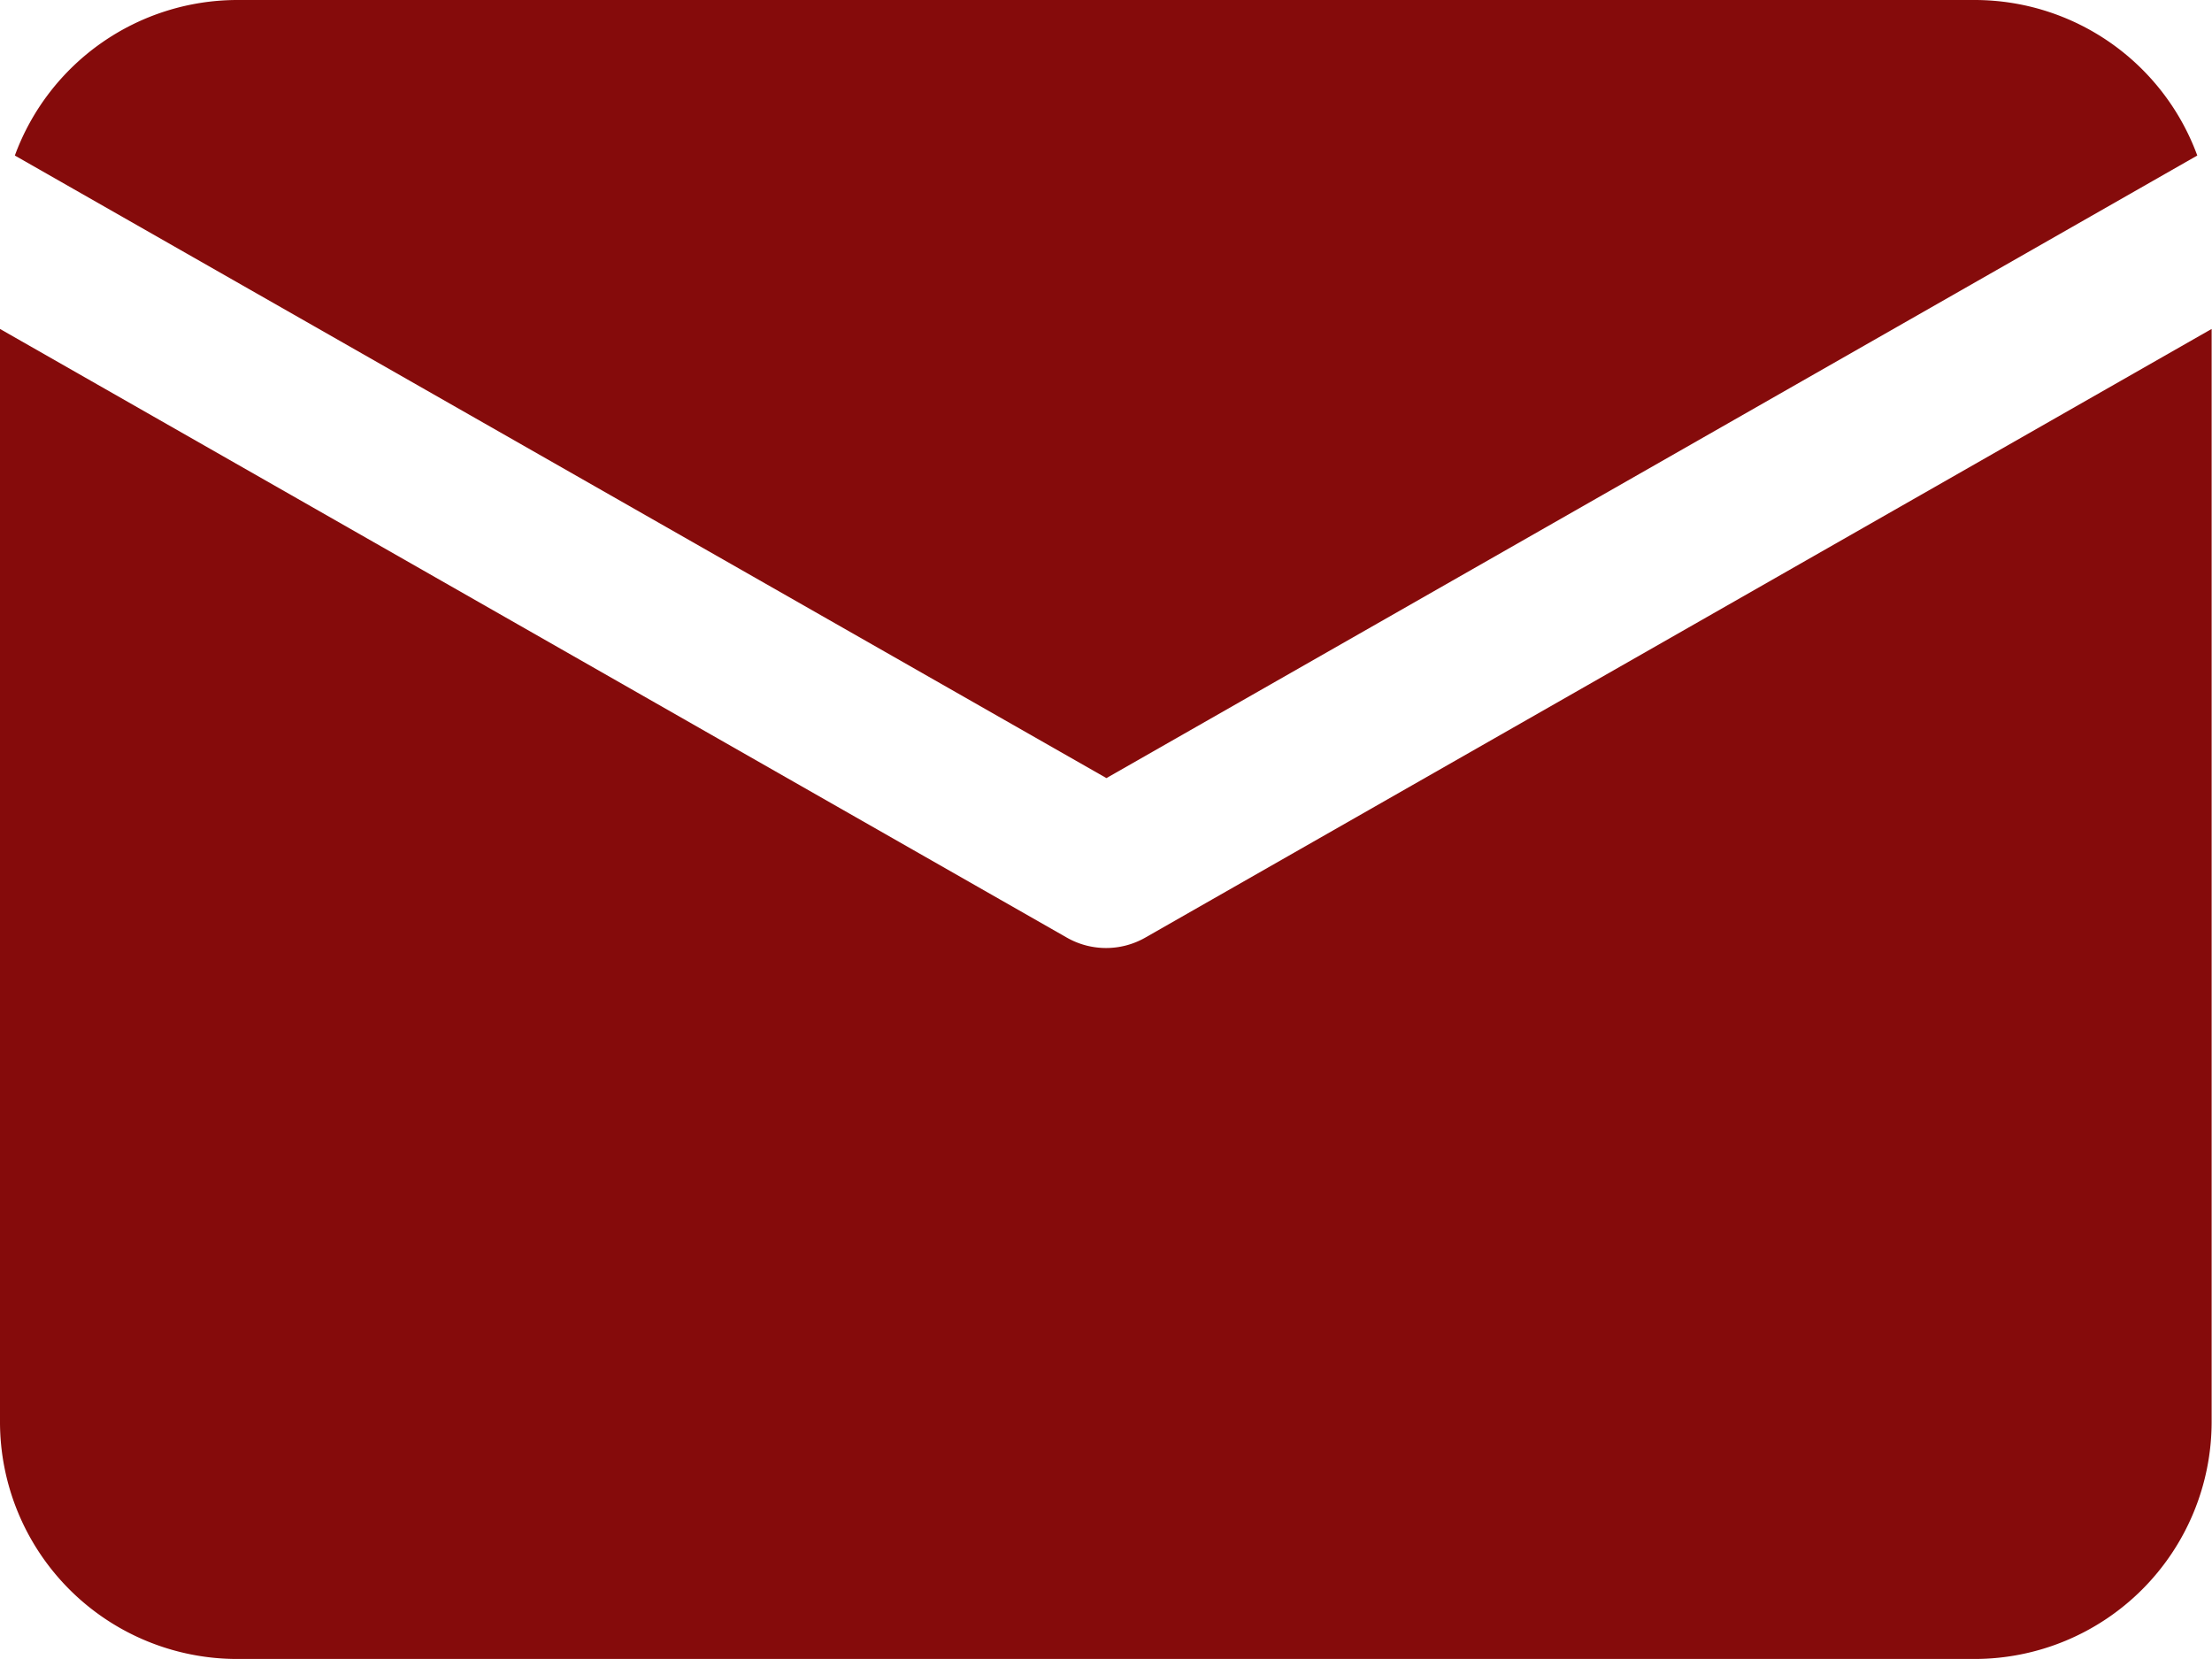 <svg id="icon-mail" xmlns="http://www.w3.org/2000/svg" width="18.035" height="13.526" viewBox="0 0 18.035 13.526">
  <path id="Path_13064" data-name="Path 13064" d="M22.168,12.268A1.934,1.934,0,0,0,20.356,11H6.186a1.934,1.934,0,0,0-1.812,1.268l8.9,5.076Z" transform="translate(-4.253 -11)" fill="#850b0b"/>
  <path id="Path_13065" data-name="Path 13065" d="M13.337,24.291a.645.645,0,0,1-.638,0L4,19.328V28.24a1.934,1.934,0,0,0,1.932,1.932H20.1a1.934,1.934,0,0,0,1.932-1.932V19.328Z" transform="translate(-4 -16.646)" fill="#850b0b"/>
</svg>
